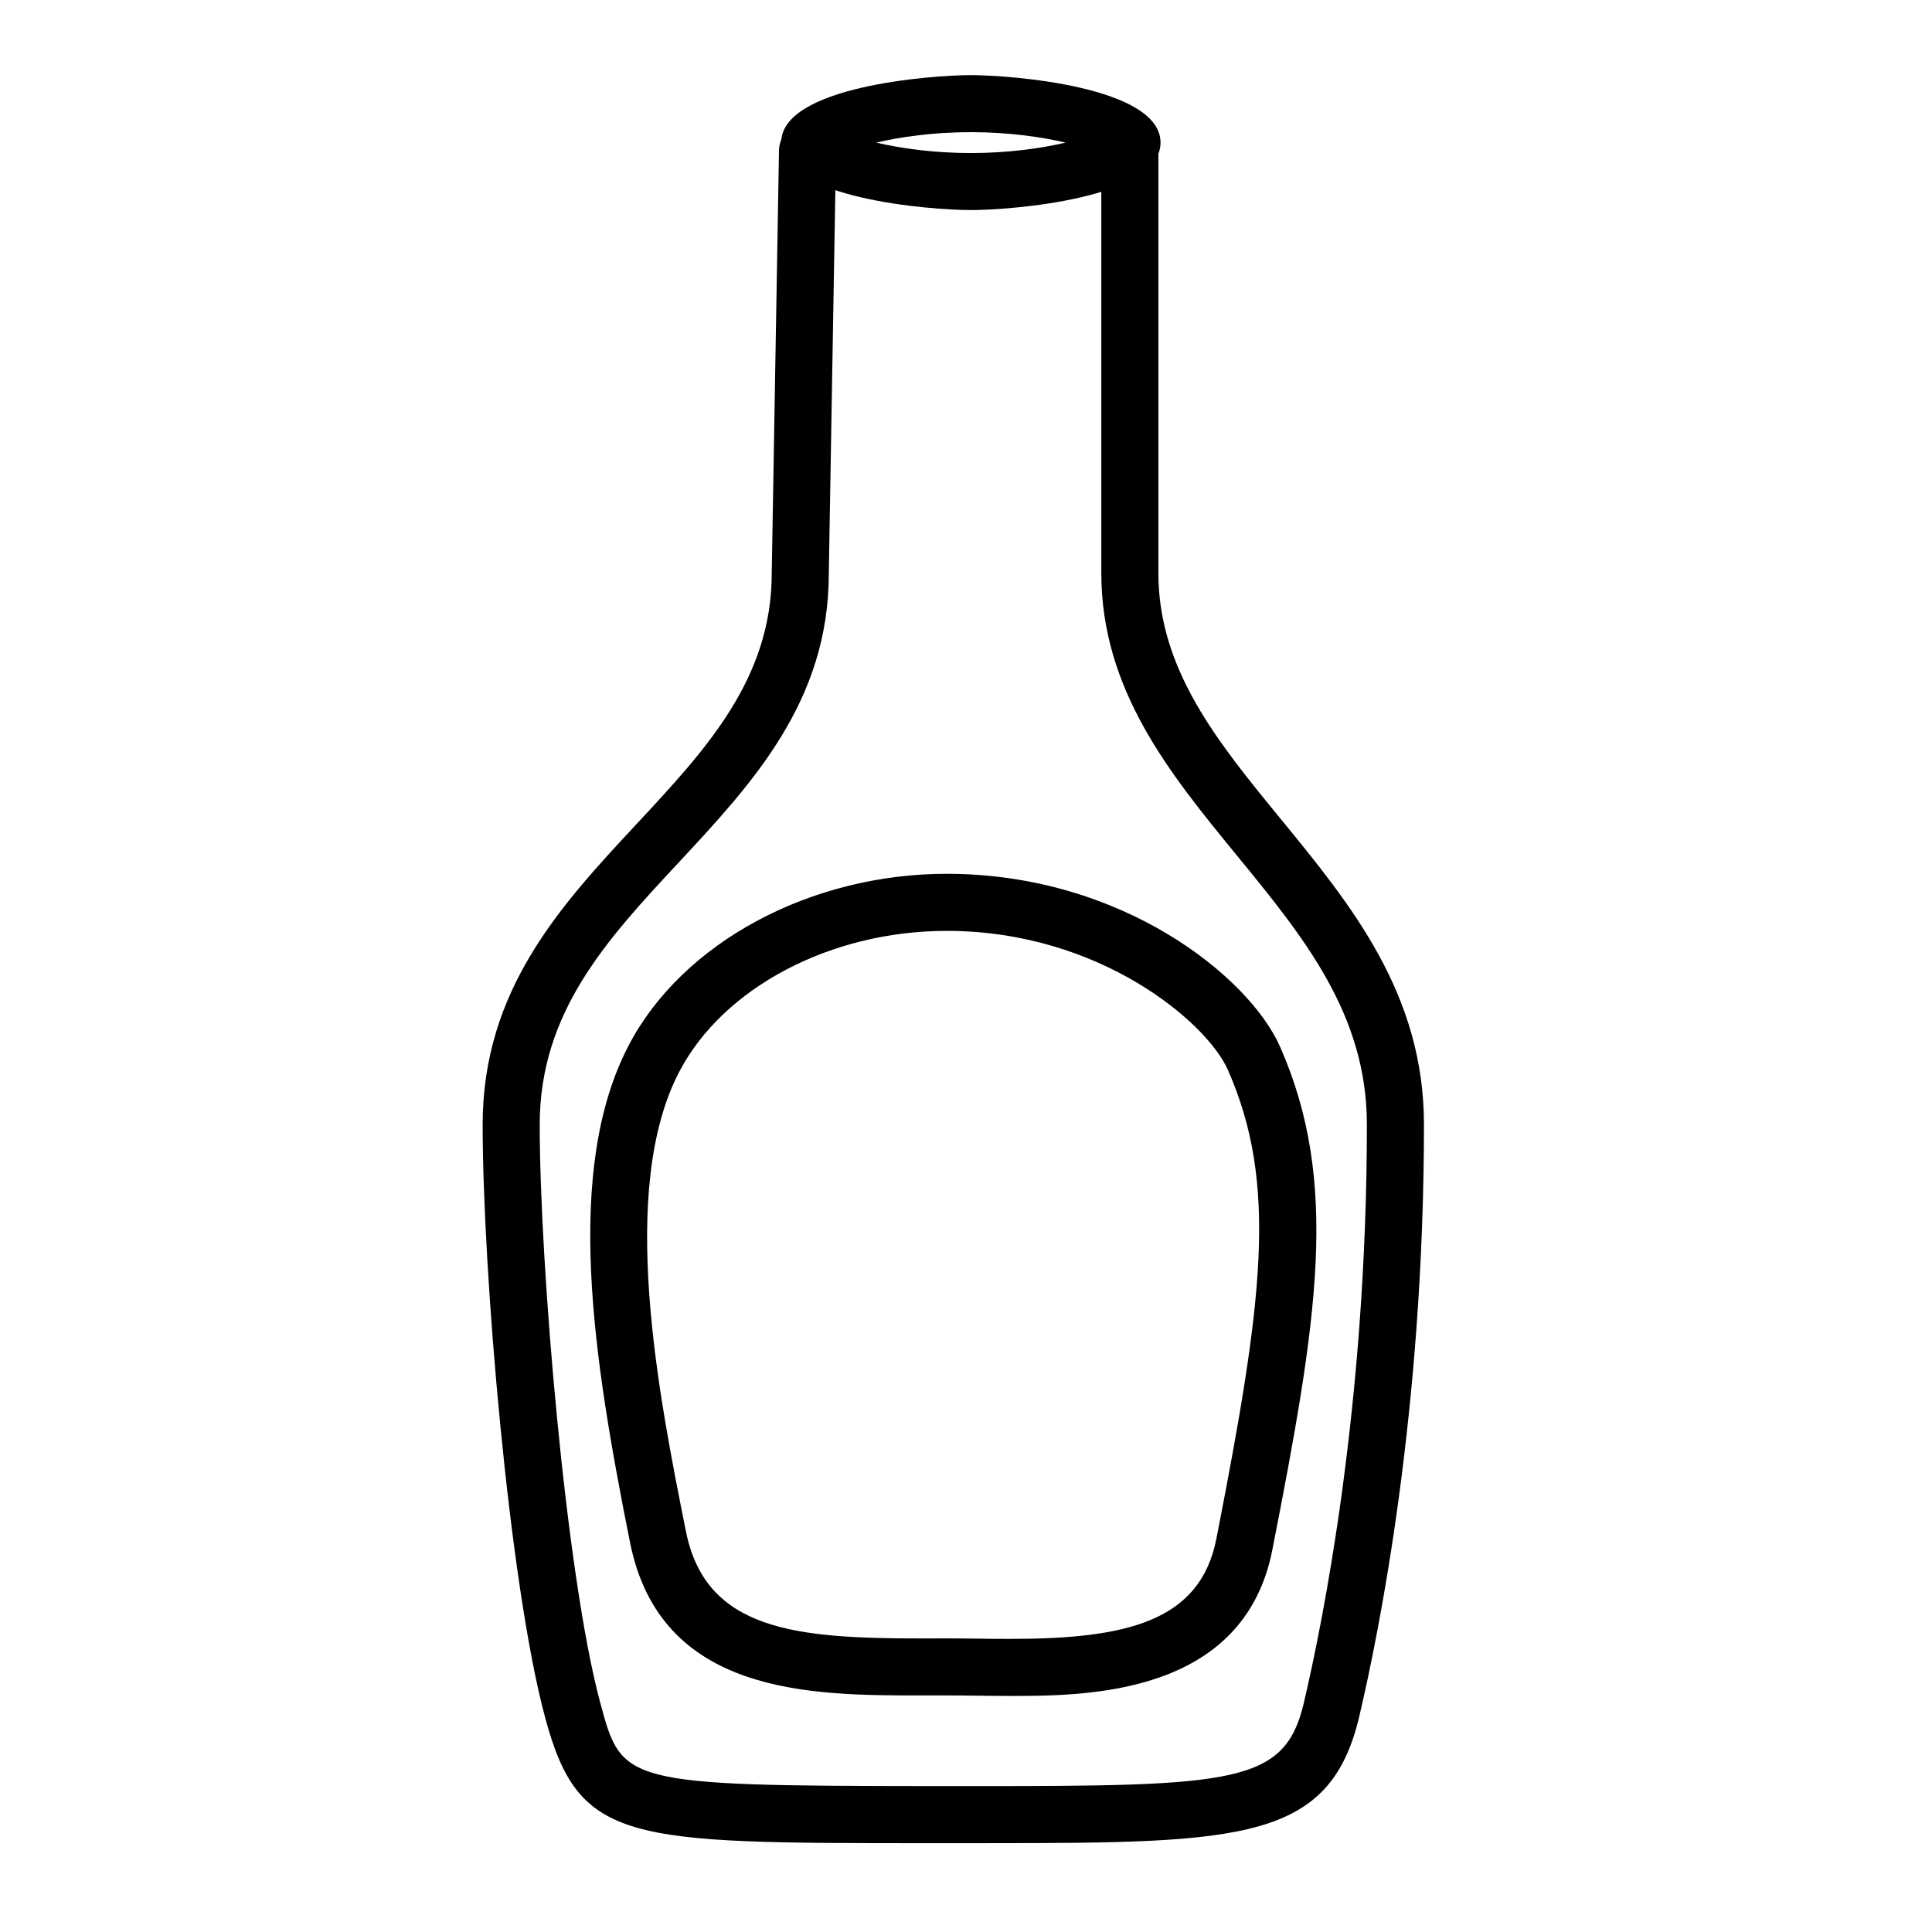 <?xml version="1.0" encoding="UTF-8"?>
<!-- The Best Svg Icon site in the world: iconSvg.co, Visit us! https://iconsvg.co -->
<svg fill="#000000" width="800px" height="800px" version="1.1" viewBox="144 144 512 512" xmlns="http://www.w3.org/2000/svg">
 <g>
  <path d="m406.35 632.46h-4.586-11.227c-80.727 0-93.109 0.02-102.09-33.355-9.594-35.648-16.539-118.57-16.539-157.07 0-35.852 20.789-58.18 40.891-79.77 18.367-19.73 35.719-38.363 35.719-66.398l1.922-112c0.07-4.176 3.531-7.512 7.688-7.426 4.172 0.07 7.496 3.512 7.426 7.688l-1.914 111.86c0 33.852-20.219 55.566-39.77 76.57-18.941 20.348-36.84 39.57-36.84 69.469 0 36.828 6.883 119.18 16.02 153.14 5.742 21.352 5.879 22.105 87.492 22.168h11.23c69.398 0.023 82.711-0.648 87.727-21.938 5.031-21.367 16.738-79.082 16.738-153.38 0-29.246-16.781-49.73-34.543-71.422-17.617-21.508-35.836-43.75-35.836-74.746l0.004-111.86c0-4.176 3.387-7.559 7.559-7.559 4.172 0 7.559 3.379 7.559 7.559v111.86c0 25.598 15.742 44.82 32.414 65.172 18.668 22.789 37.969 46.355 37.969 80.996 0 75.879-11.984 134.96-17.141 156.84-7.75 32.879-30.715 33.594-97.867 33.594z"/>
  <path d="m401.29 199.67c-10.617 0-50.266-3.039-50.266-17.879 0-14.844 39.645-17.879 50.266-17.879 10.617 0 50.262 3.039 50.262 17.879 0 14.848-39.645 17.879-50.262 17.879zm-25.105-17.879c6.434 1.5 15.098 2.766 25.105 2.766 10.004 0 18.676-1.258 25.105-2.766-6.434-1.5-15.094-2.766-25.105-2.766s-18.672 1.266-25.105 2.766z"/>
  <path d="m411.6 593.44c-3.027 0-6.012-0.035-8.914-0.07-2.684-0.035-5.297-0.066-7.801-0.066l-6.734 0.004h-0.137c-29.141 0-68.957-0.059-77.051-40.543-9.691-48.48-17.703-98.59-0.312-131.81 14.207-27.148 48.062-45.387 84.242-45.387 46.5 0 80.211 27.355 88.348 45.848 15.863 36.023 9.891 72.281-2.047 133.27-7.59 38.754-49.469 38.754-69.594 38.754zm-16.719-15.25c2.559 0 5.234 0.031 7.977 0.066 2.84 0.035 5.769 0.07 8.734 0.07 30.602 0 50.438-4.445 54.758-26.539 12.359-63.156 16.379-93.996 3.043-124.27-5.477-12.438-33.816-36.824-74.512-36.824-30.707 0-59.176 14.984-70.844 37.281-16.367 31.262-5.473 85.77 1.738 121.84 5.273 26.348 29.18 28.391 62.371 28.391z"/>
 </g>
</svg>